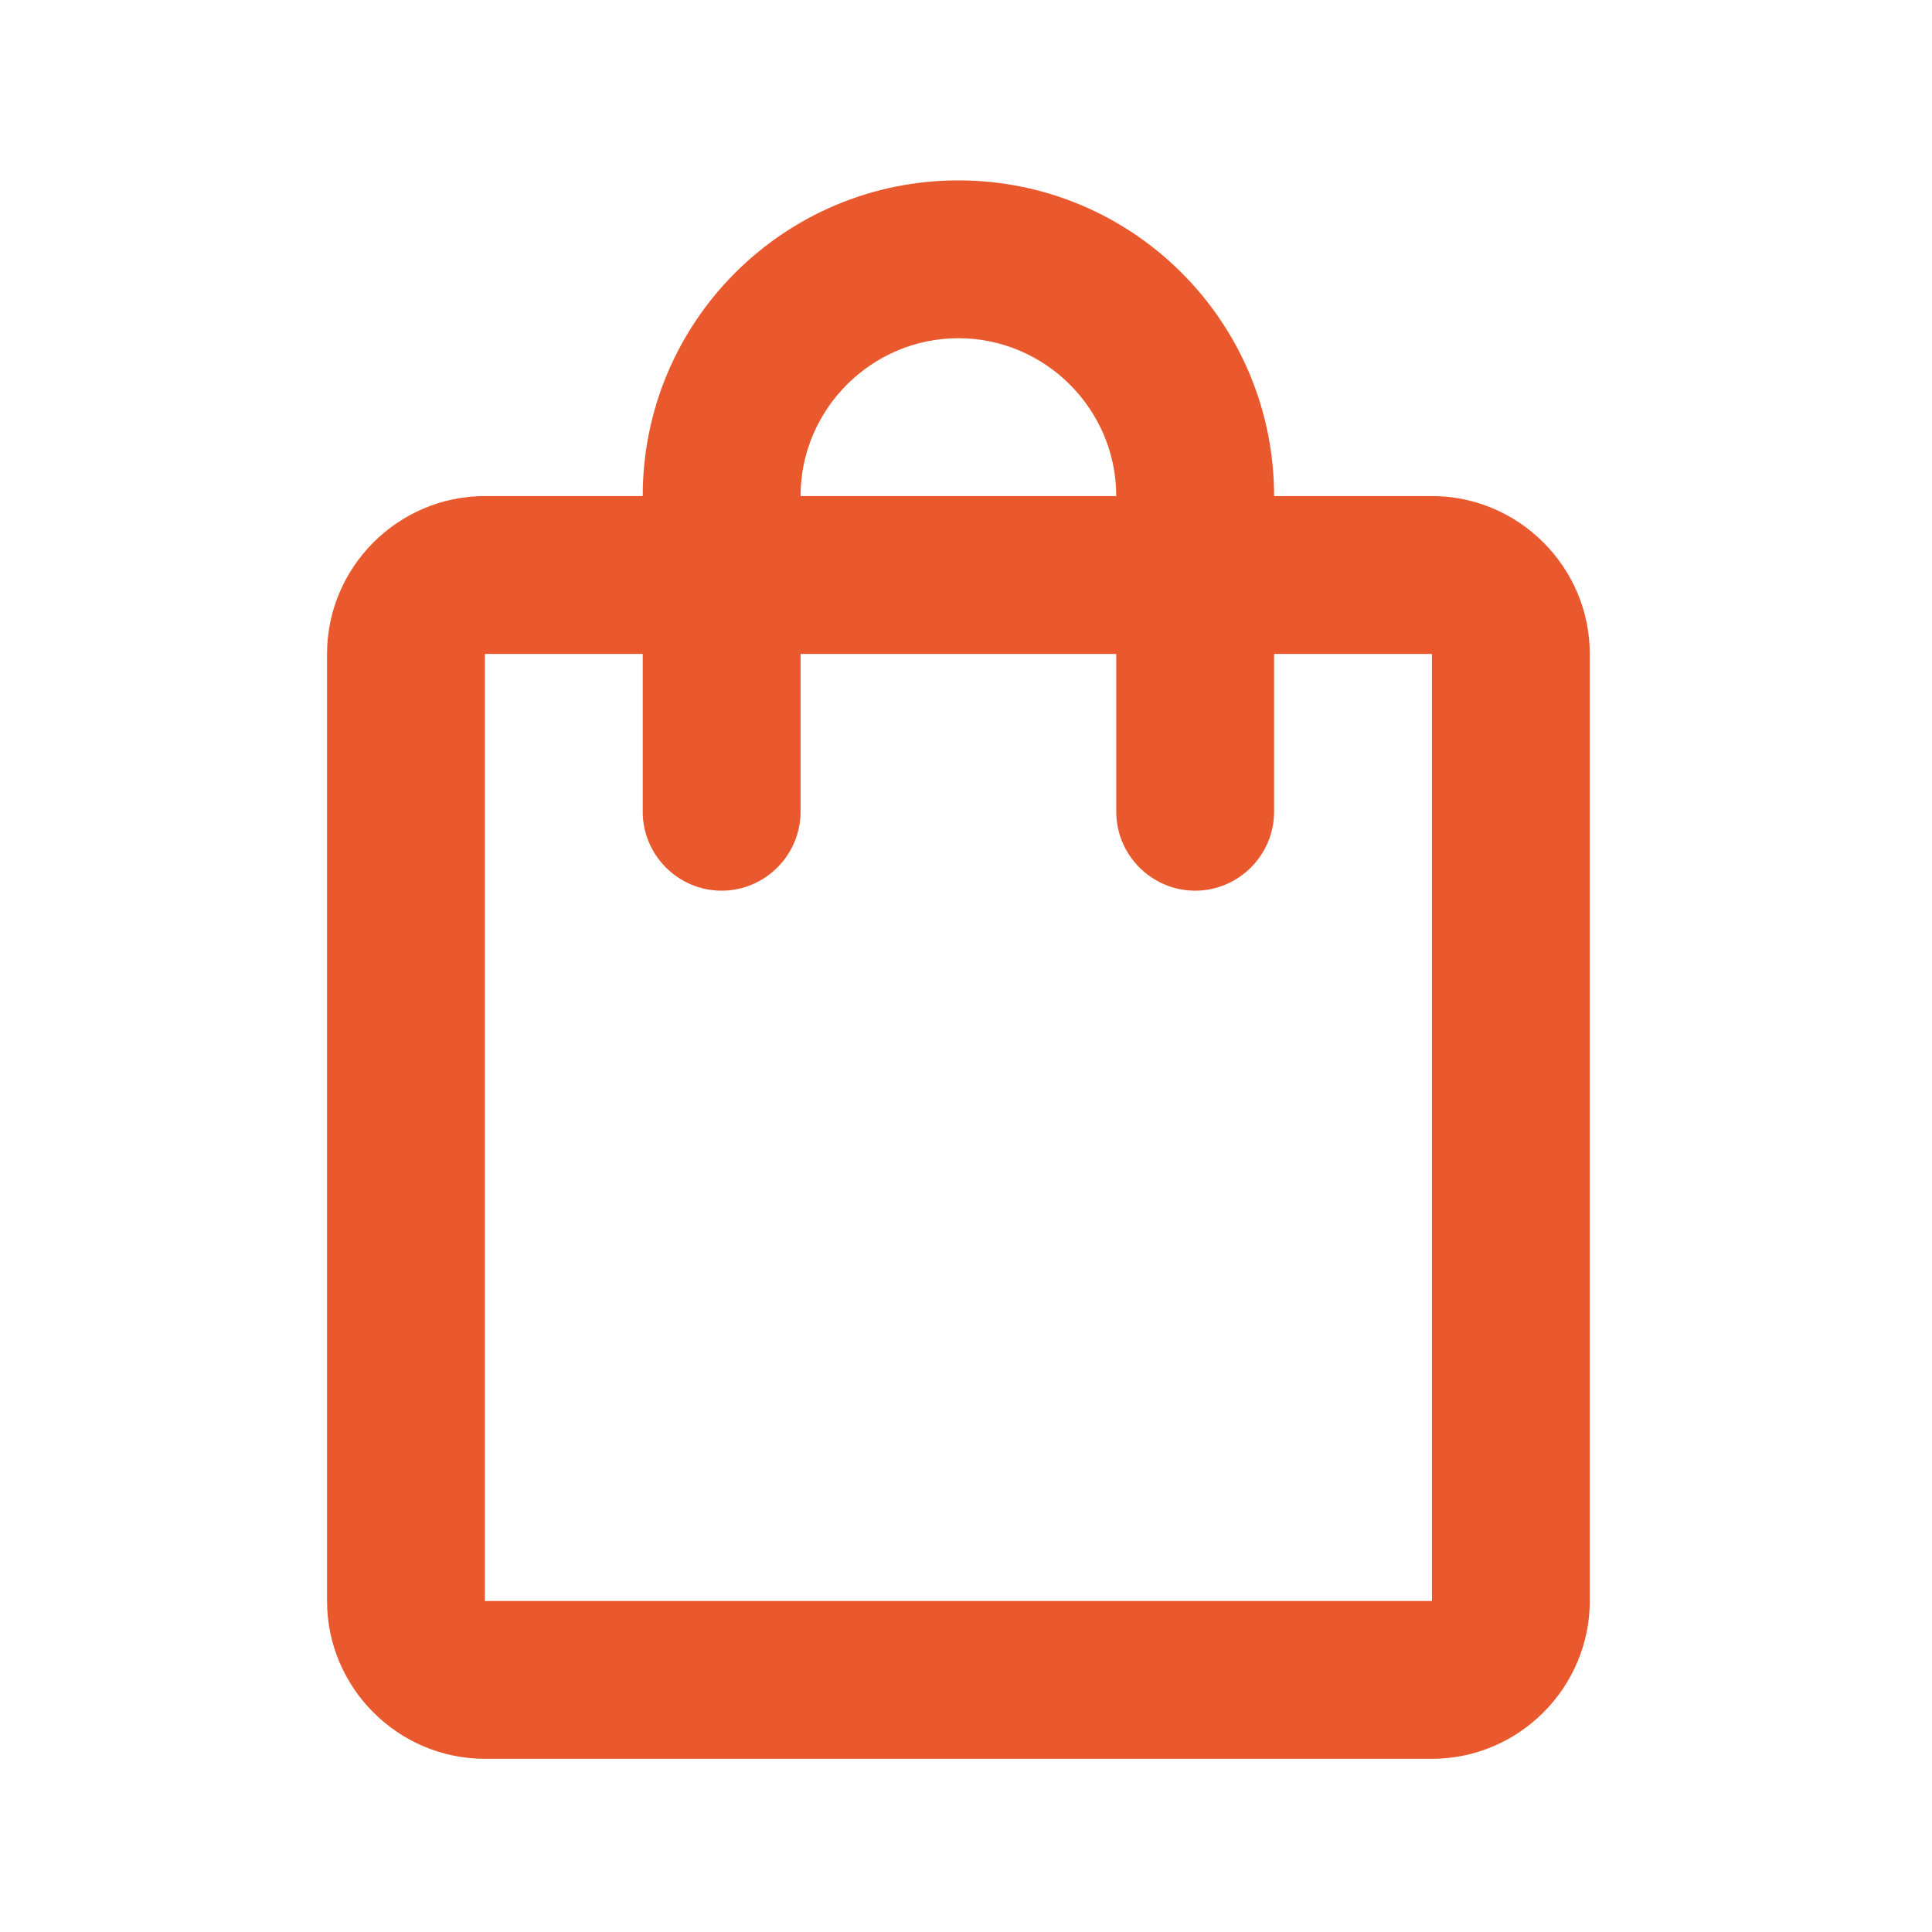 <svg width="51" height="51" viewBox="0 0 51 51" fill="none" xmlns="http://www.w3.org/2000/svg">
<path d="M37.8 13.095H33.633C33.633 8.491 29.904 4.762 25.299 4.762C20.695 4.762 16.966 8.491 16.966 13.095H12.8C10.508 13.095 8.633 14.97 8.633 17.262V42.262C8.633 44.553 10.508 46.428 12.8 46.428H37.8C40.091 46.428 41.966 44.553 41.966 42.262V17.262C41.966 14.97 40.091 13.095 37.8 13.095ZM25.299 8.928C27.591 8.928 29.466 10.803 29.466 13.095H21.133C21.133 10.803 23.008 8.928 25.299 8.928ZM37.8 42.262H12.8V17.262H16.966V21.428C16.966 22.574 17.904 23.512 19.049 23.512C20.195 23.512 21.133 22.574 21.133 21.428V17.262H29.466V21.428C29.466 22.574 30.404 23.512 31.549 23.512C32.695 23.512 33.633 22.574 33.633 21.428V17.262H37.8V42.262Z" fill="#E9592D"/>
</svg>
